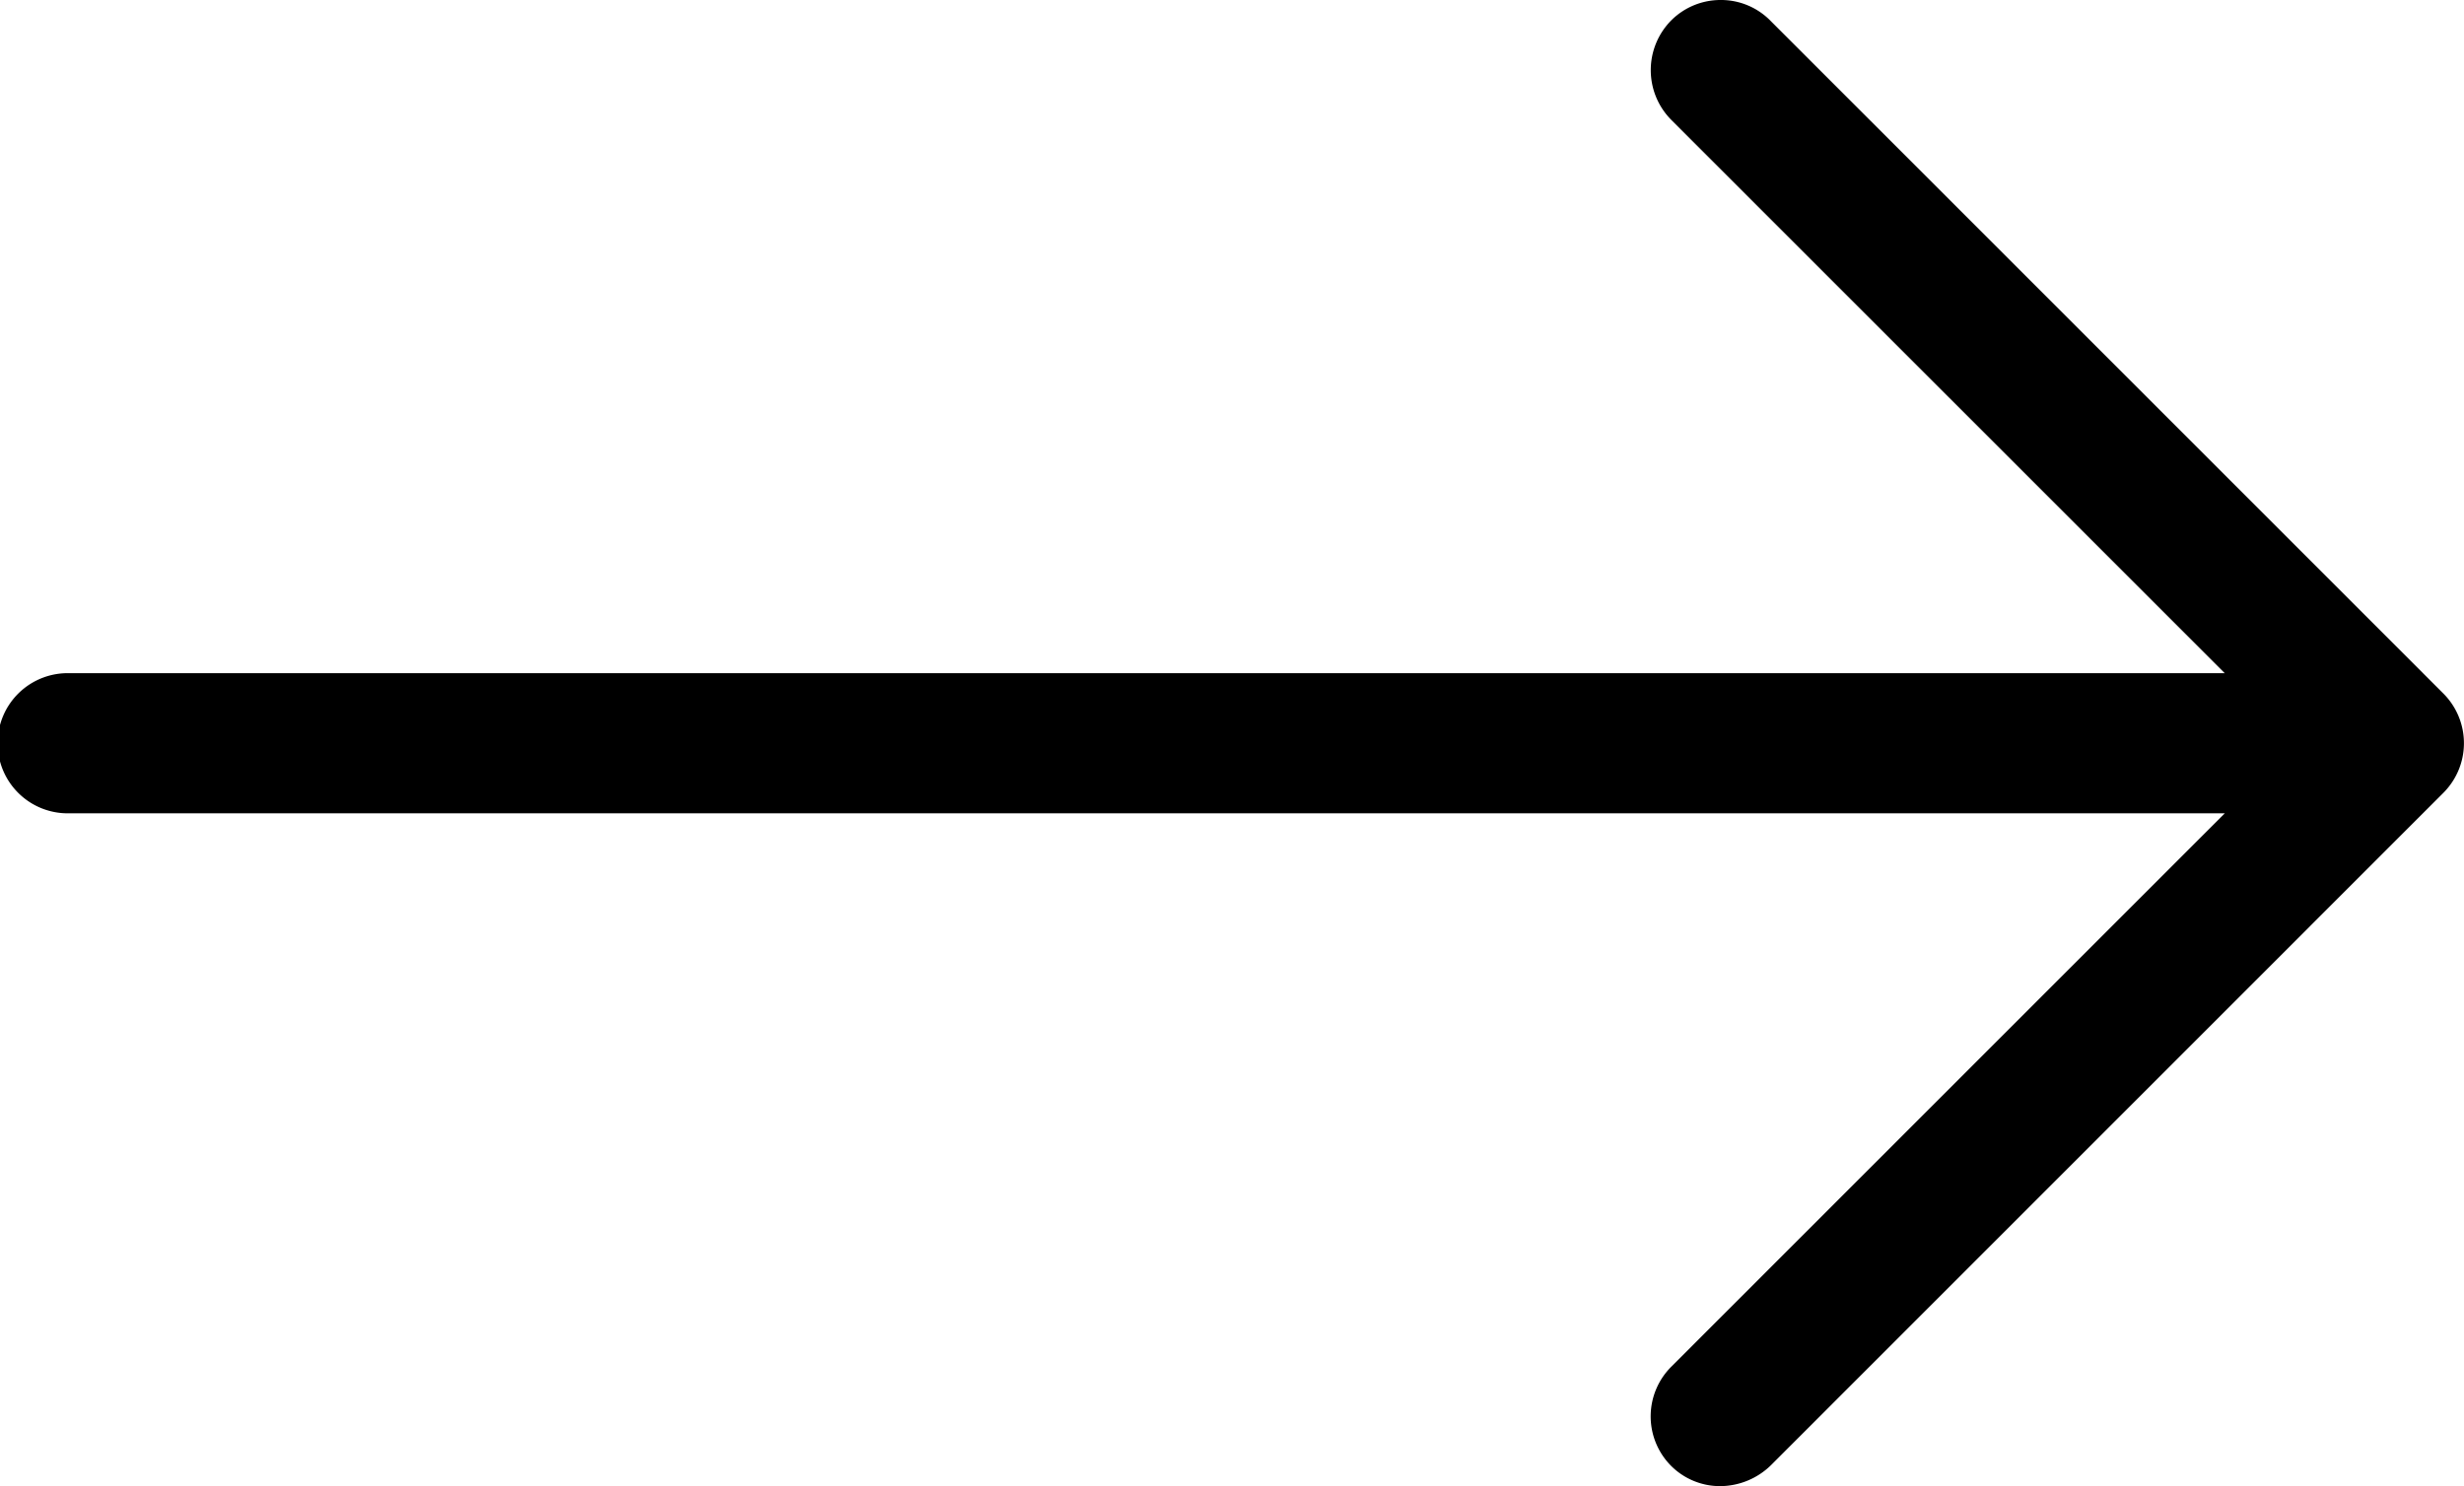 <svg xmlns="http://www.w3.org/2000/svg" id="b385ca18-4b85-46d4-bb4b-571c73a19812" data-name="b922a425-e5e0-4ef1-881c-5748460fd139" viewBox="0 0 30.125 18.174"><title>arrow-icon-size3</title><path d="M29.75,9.395,21.528,1.173a.848.848,0,0,0-.601-.261L20.912.912a.853.853,0,0,0-.596.241.864.864,0,0,0-.003,1.23l6.762,6.761H.732a.857.857,0,1,0,0,1.713H27.076l-6.759,6.759a.858.858,0,0,0-.021,1.211.846.846,0,0,0,.61.258.895.895,0,0,0,.621-.256l8.223-8.224A.859.859,0,0,0,29.75,9.395Z" transform="translate(0.125 -0.912)"></path></svg>